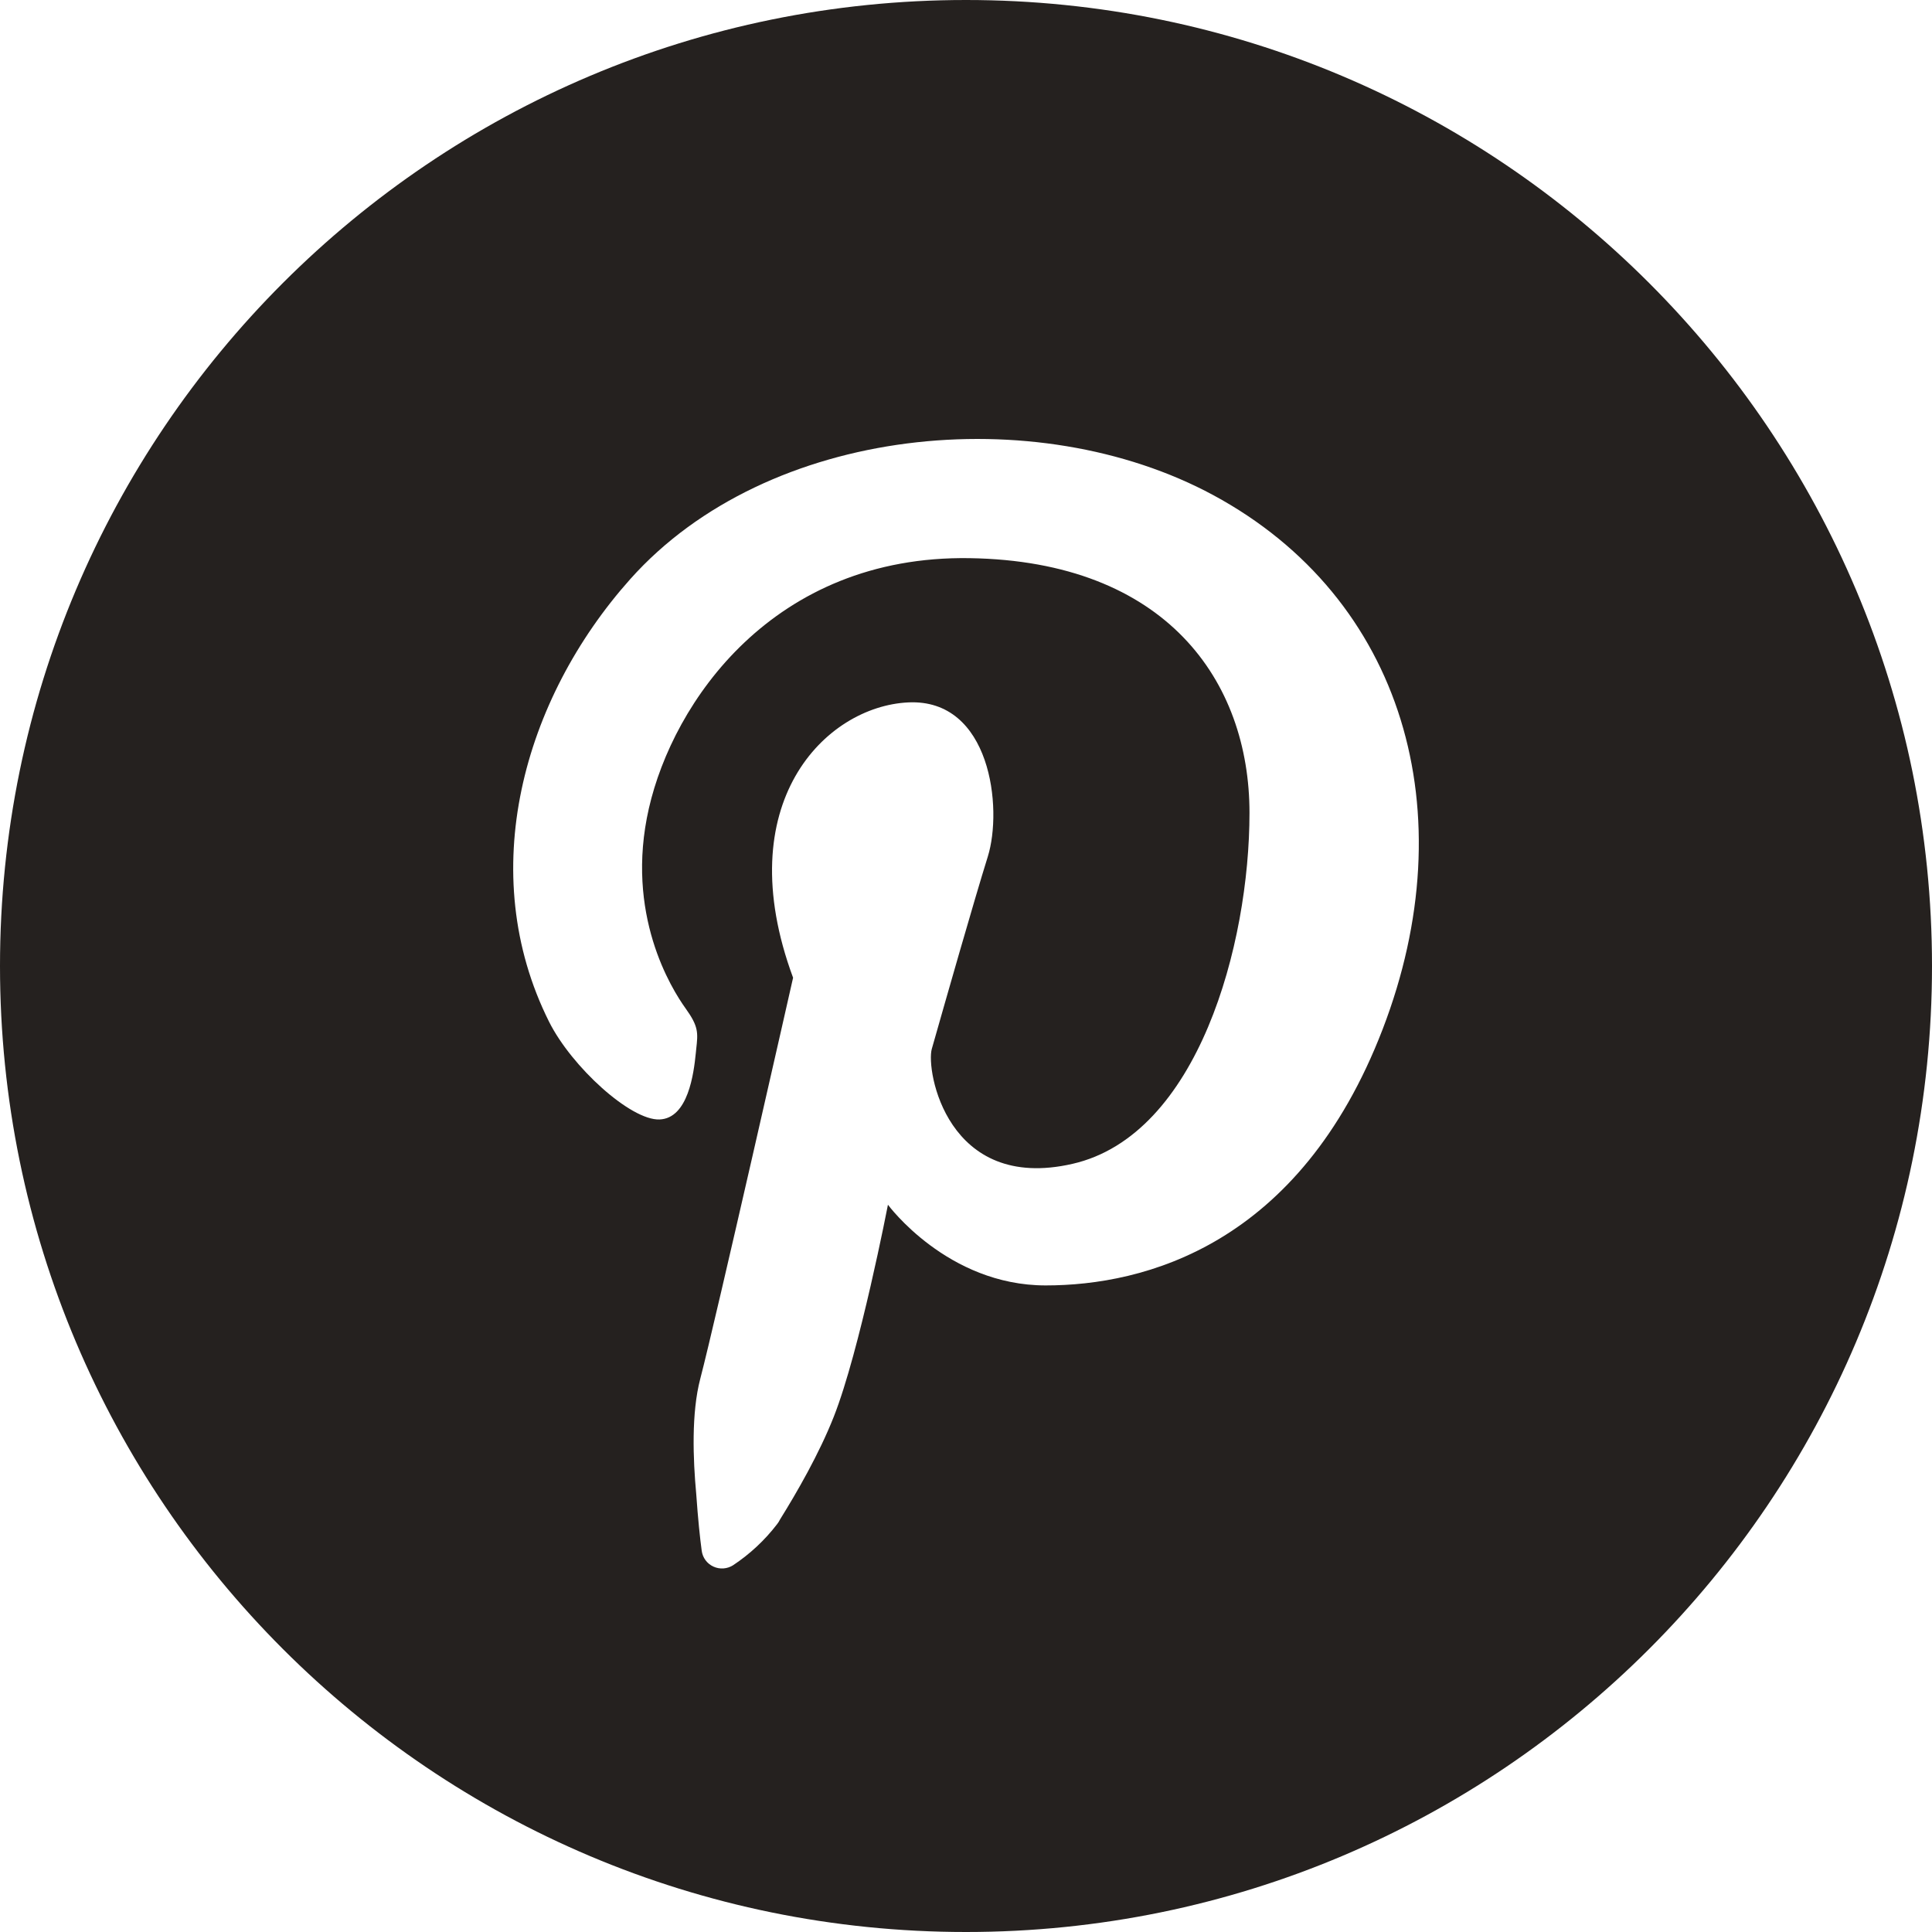 <?xml version="1.0" encoding="UTF-8"?>
<svg xmlns="http://www.w3.org/2000/svg" width="30" height="30" viewBox="0 0 30 30" fill="none">
  <path fill-rule="evenodd" clip-rule="evenodd" d="M0 15C0 6.716 6.716 0 15 0C23.284 0 30 6.716 30 15C30 23.284 23.284 30 15 30C6.716 30 0 23.284 0 15ZM16.237 19.96C17.766 19.96 20.178 19.341 21.47 15.981C22.762 12.622 21.799 9.286 18.839 7.688C16.089 6.204 11.923 6.599 9.787 8.992C8.119 10.862 7.372 13.556 8.525 15.864C8.878 16.569 9.794 17.399 10.24 17.383C10.687 17.367 10.773 16.663 10.804 16.357C10.807 16.333 10.809 16.31 10.811 16.288C10.839 16.037 10.849 15.941 10.647 15.66C10.428 15.355 9.7 14.196 10.076 12.551C10.451 10.907 12.002 8.62 15.056 8.667C18.11 8.714 19.402 10.578 19.402 12.622C19.402 14.666 18.604 17.626 16.654 18.072C14.704 18.519 14.375 16.616 14.469 16.287C14.478 16.256 14.491 16.211 14.507 16.154C14.662 15.609 15.125 13.984 15.338 13.303C15.573 12.551 15.385 10.844 14.101 10.907C12.816 10.97 11.313 12.473 12.315 15.182C12.315 15.182 11.109 20.515 10.874 21.408C10.734 21.941 10.761 22.657 10.811 23.198C10.839 23.597 10.869 23.88 10.896 24.079C10.91 24.188 10.979 24.281 11.078 24.326C11.178 24.372 11.293 24.363 11.385 24.304C11.645 24.131 11.876 23.916 12.066 23.668C12.084 23.645 12.1 23.62 12.113 23.593C12.371 23.179 12.72 22.575 12.948 21.996C13.349 20.978 13.788 18.707 13.788 18.707C13.788 18.707 14.709 19.96 16.237 19.96Z" fill="#25211F"></path>
</svg>
